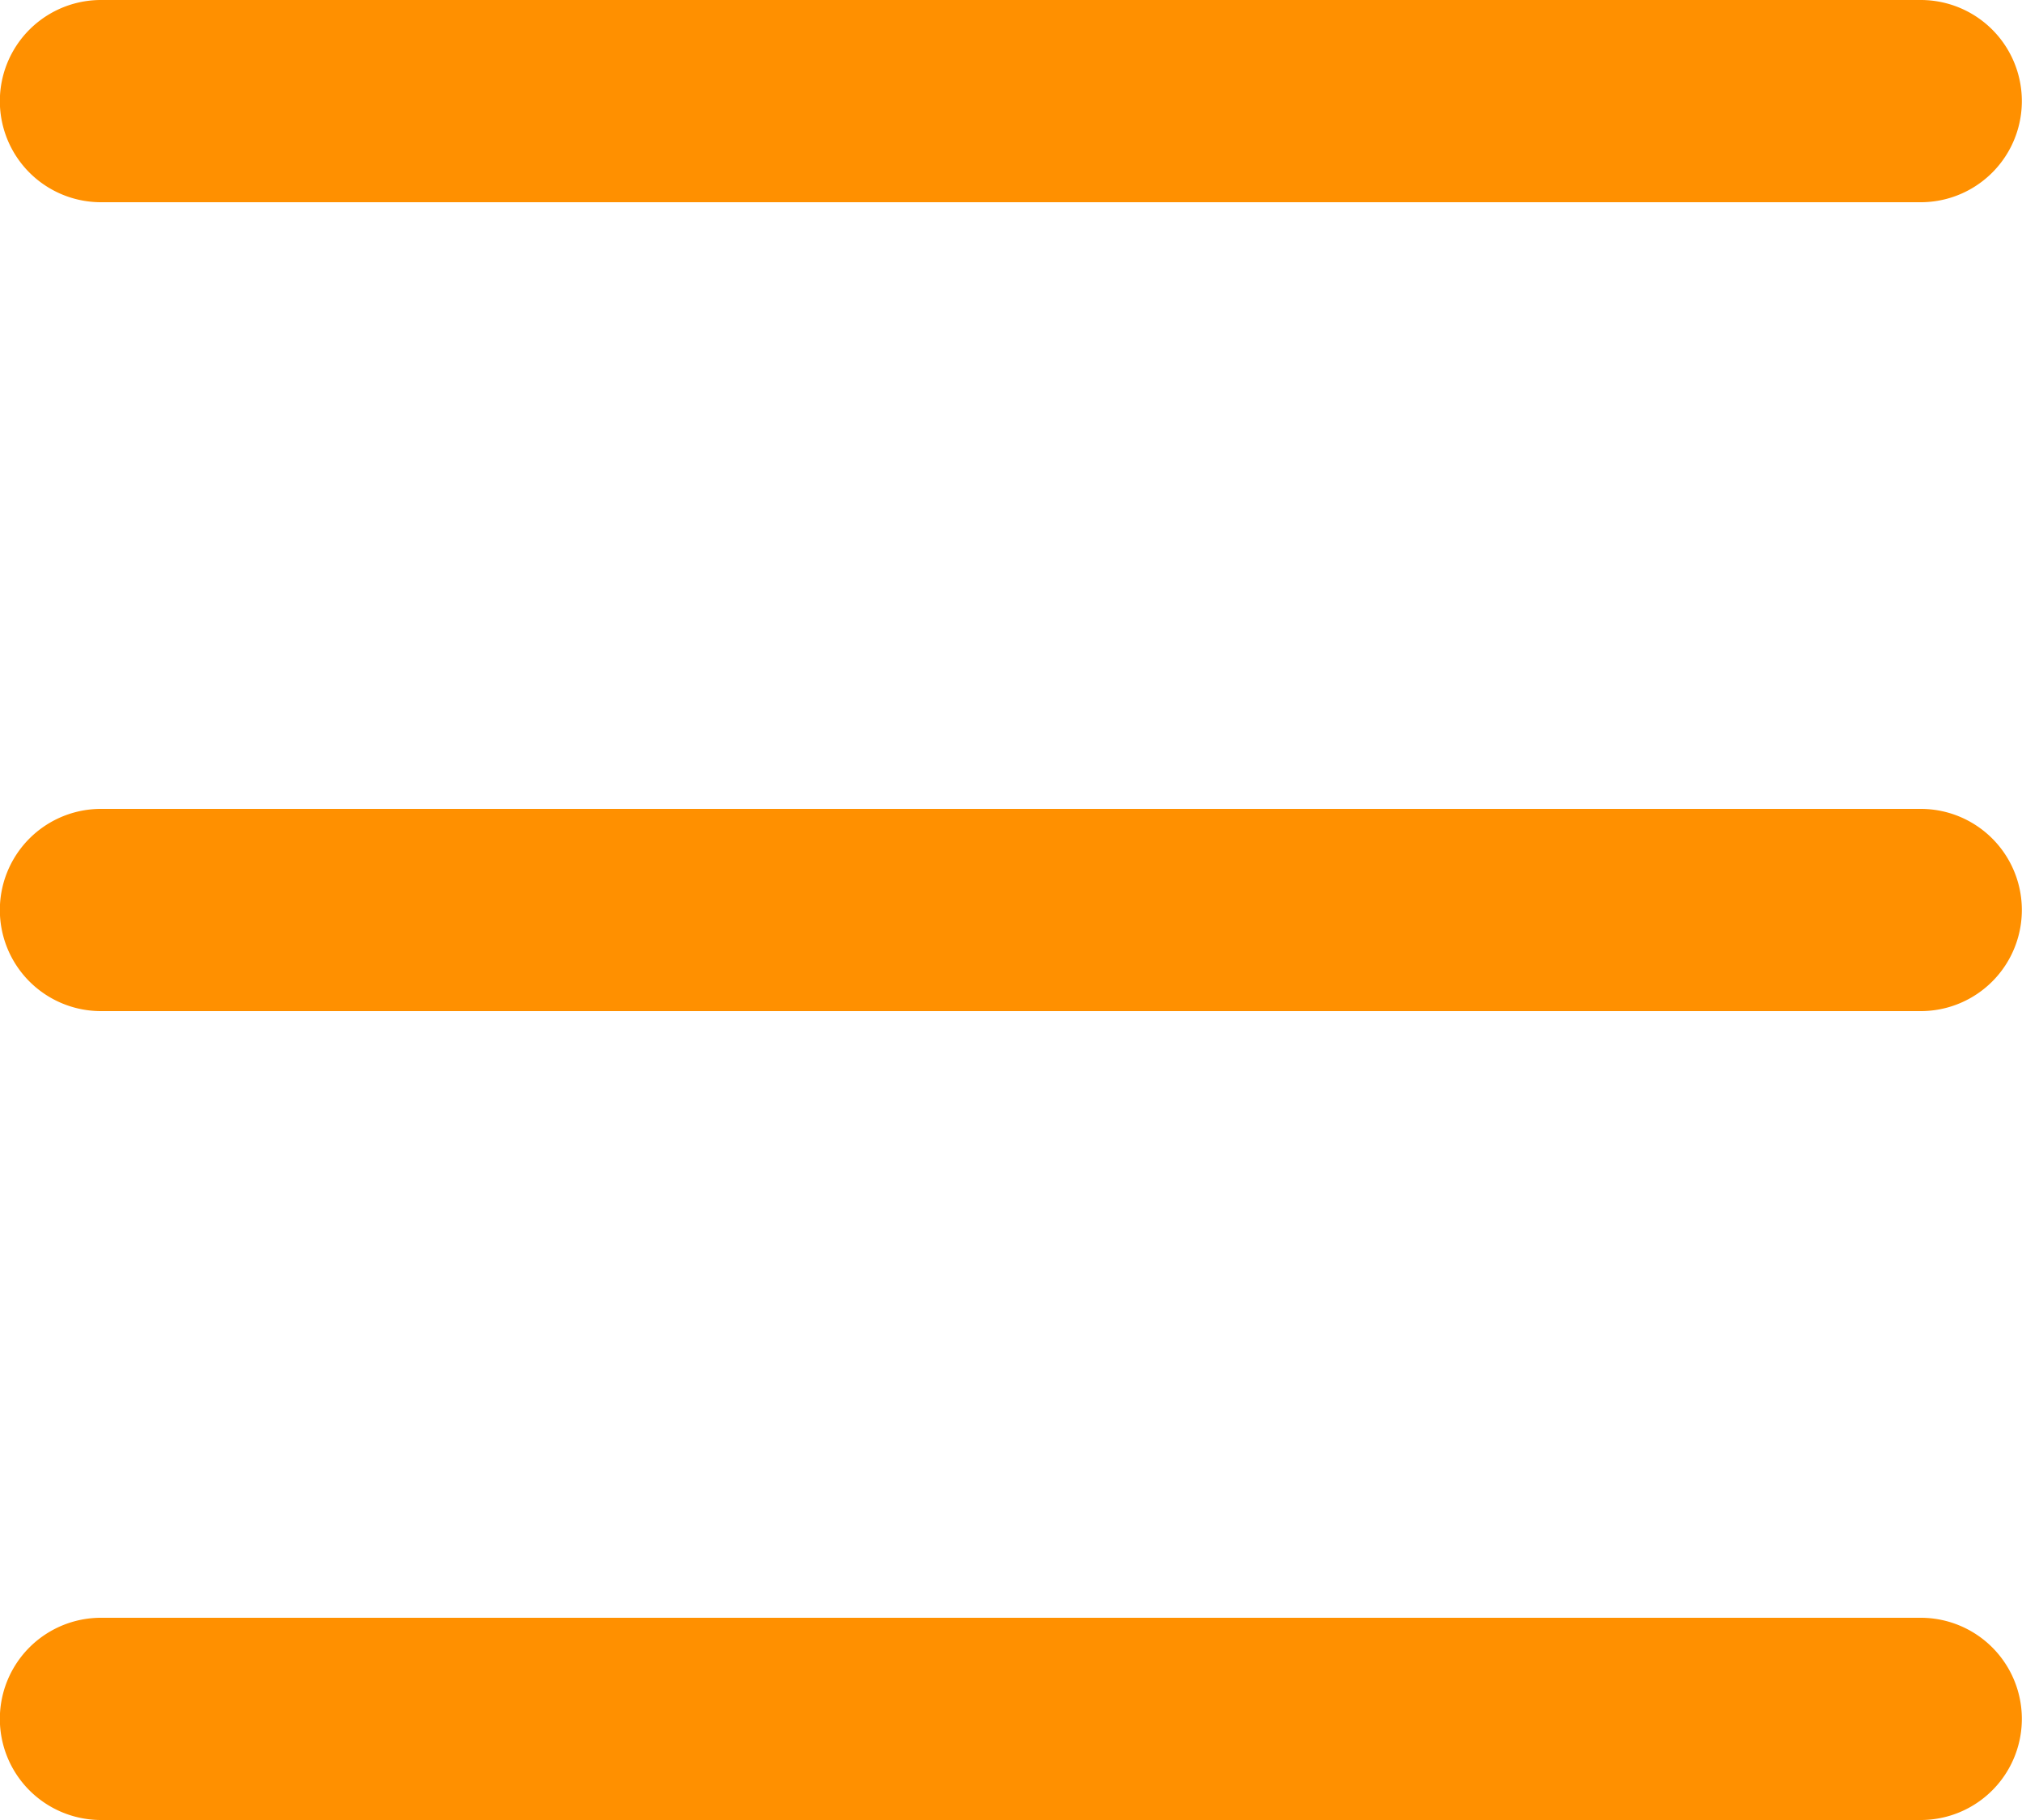 <svg xmlns="http://www.w3.org/2000/svg" viewBox="0 0 20.25 18.225" height="18.225" width="20.25"><defs><clipPath id="a"><path d="M0 1075.587h320v494.043H0v-494.043z"/></clipPath><clipPath id="b"><path d="M0 0h320v1569.63H0V0z"/></clipPath></defs><g clip-path="url(#b)" transform="matrix(1.25 0 0 -1.25 -310.064 1938.51)"><g><path d="M263.44 1537.848h-14.58a.81.81 0 0 1 0-1.62h14.58a.81.81 0 0 1 0 1.62m-14.58 11.34h14.58a.81.81 0 0 1 0 1.62h-14.58a.81.81 0 0 1 0-1.62m14.58-4.86h-14.58a.81.81 0 0 1 0-1.62h14.58a.81.81 0 0 1 0 1.62" fill="#FF9000"/></g></g></svg>
